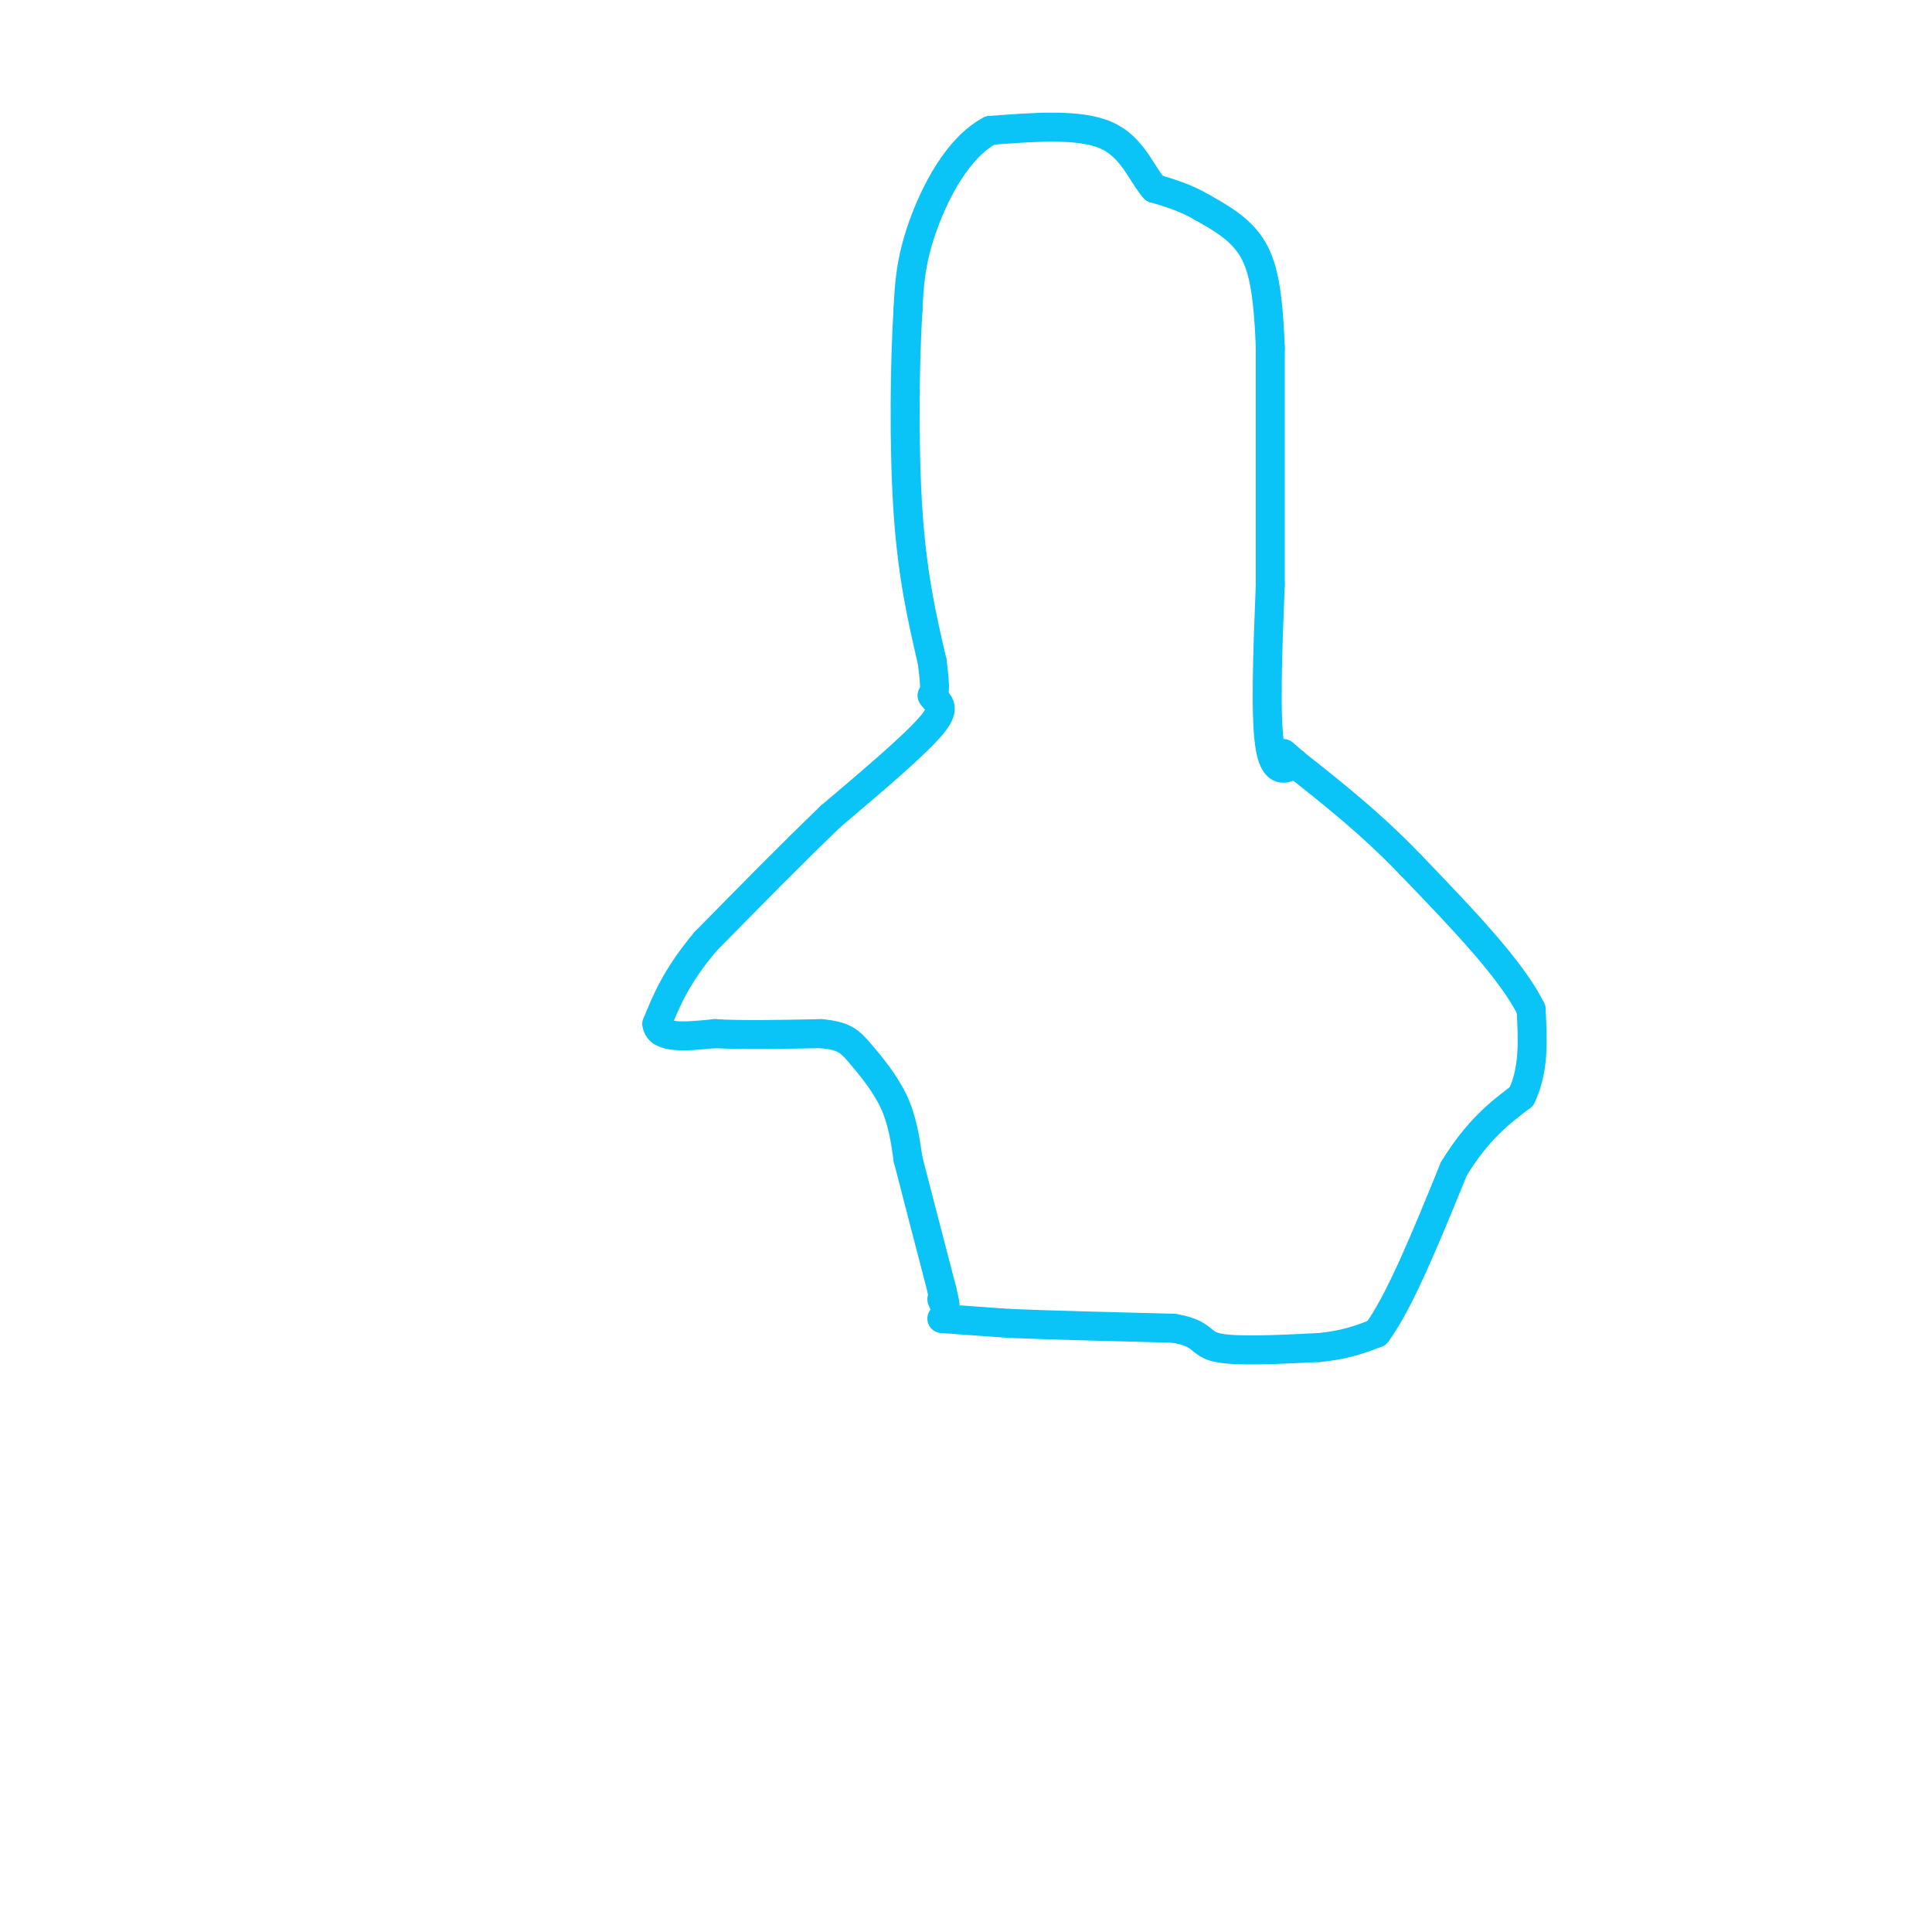 <svg viewBox='0 0 400 400' version='1.1' xmlns='http://www.w3.org/2000/svg' xmlns:xlink='http://www.w3.org/1999/xlink'><g fill='none' stroke='#0BC4F7' stroke-width='6' stroke-linecap='round' stroke-linejoin='round'><path d='M195,273c0.000,0.000 14.000,1.000 14,1'/><path d='M209,274c8.000,0.333 21.000,0.667 34,1'/><path d='M243,275c6.356,1.044 5.244,3.156 9,4c3.756,0.844 12.378,0.422 21,0'/><path d='M273,279c5.500,-0.500 8.750,-1.750 12,-3'/><path d='M285,276c4.667,-6.167 10.333,-20.083 16,-34'/><path d='M301,242c5.000,-8.167 9.500,-11.583 14,-15'/><path d='M315,227c2.667,-5.500 2.333,-11.750 2,-18'/><path d='M317,209c-3.833,-8.000 -14.417,-19.000 -25,-30'/><path d='M292,179c-8.167,-8.500 -16.083,-14.750 -24,-21'/><path d='M268,158c-4.000,-3.500 -2.000,-1.750 0,0'/><path d='M268,158c-1.111,0.844 -3.889,2.956 -5,-3c-1.111,-5.956 -0.556,-19.978 0,-34'/><path d='M263,121c0.000,-13.833 0.000,-31.417 0,-49'/><path d='M263,72c-0.444,-11.933 -1.556,-17.267 -4,-21c-2.444,-3.733 -6.222,-5.867 -10,-8'/><path d='M249,43c-3.333,-2.000 -6.667,-3.000 -10,-4'/><path d='M239,39c-2.711,-3.022 -4.489,-8.578 -10,-11c-5.511,-2.422 -14.756,-1.711 -24,-1'/><path d='M205,27c-6.711,3.533 -11.489,12.867 -14,20c-2.511,7.133 -2.756,12.067 -3,17'/><path d='M188,64c-0.689,10.600 -0.911,28.600 0,42c0.911,13.400 2.956,22.200 5,31'/><path d='M193,137c0.833,6.333 0.417,6.667 0,7'/><path d='M193,144c0.933,1.578 3.267,2.022 0,6c-3.267,3.978 -12.133,11.489 -21,19'/><path d='M172,169c-7.833,7.500 -16.917,16.750 -26,26'/><path d='M146,195c-6.000,7.167 -8.000,12.083 -10,17'/><path d='M136,212c0.333,3.167 6.167,2.583 12,2'/><path d='M148,214c5.667,0.333 13.833,0.167 22,0'/><path d='M170,214c4.833,0.452 5.917,1.583 8,4c2.083,2.417 5.167,6.119 7,10c1.833,3.881 2.417,7.940 3,12'/><path d='M188,240c1.667,6.500 4.333,16.750 7,27'/><path d='M195,267c1.167,4.833 0.583,3.417 0,2'/></g>
</svg>